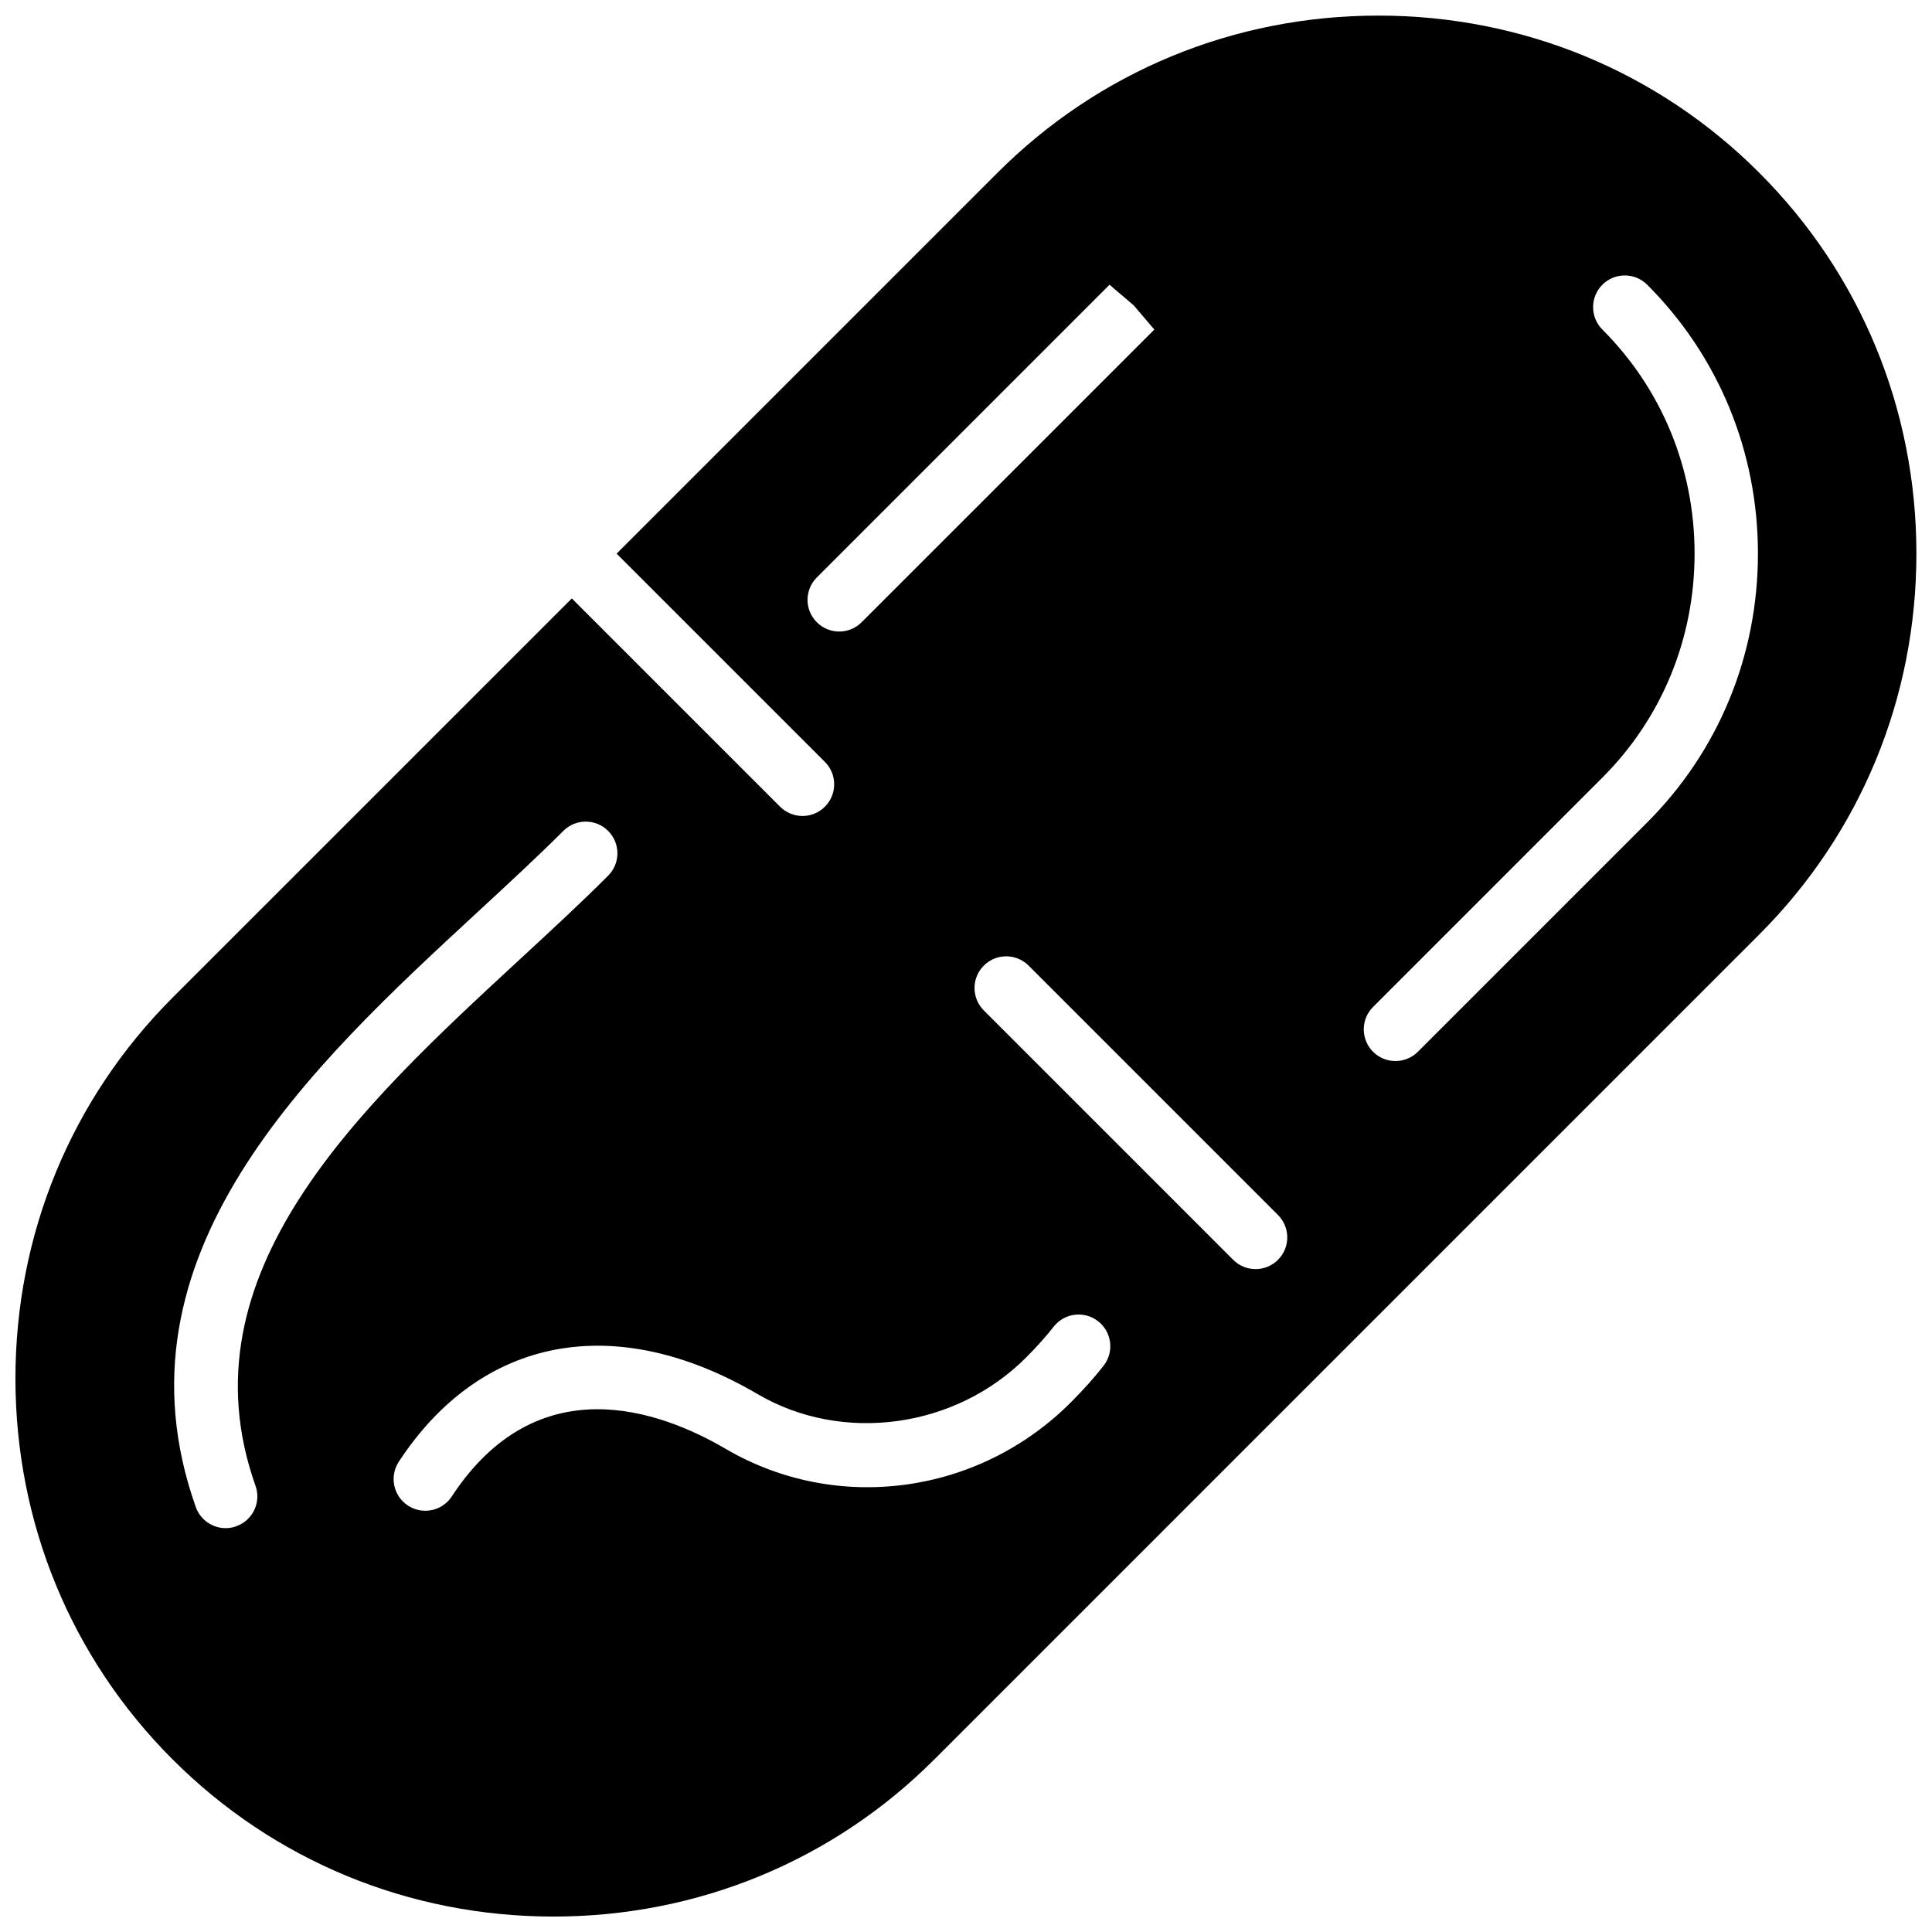 <?xml version="1.0" encoding="UTF-8"?>
<!-- Uploaded to: ICON Repo, www.svgrepo.com, Generator: ICON Repo Mixer Tools -->
<svg width="800px" height="800px" version="1.1" viewBox="144 144 512 512" xmlns="http://www.w3.org/2000/svg">
 <defs>
  <clipPath id="a">
   <path d="m148.09 148.09h503.81v503.81h-503.81z"/>
  </clipPath>
 </defs>
 <g clip-path="url(#a)">
  <path d="m610.22 189.78c-26.855-26.863-62.699-41.648-100.93-41.648-38.242 0-74.086 14.785-100.94 41.648l-100.94 100.94 55.195 55.191c3.281 3.273 3.281 8.59 0 11.871-1.641 1.641-3.789 2.461-5.938 2.461-2.141 0-4.293-0.82-5.938-2.461l-55.191-55.191-105.8 105.79c-26.863 26.859-41.648 62.707-41.648 100.94 0 38.238 14.785 74.086 41.648 100.94 26.852 26.863 62.699 41.648 100.94 41.648 38.23 0 74.078-14.785 100.93-41.648l218.61-218.61c26.859-26.855 41.648-62.707 41.648-100.94s-14.789-74.078-41.648-100.93zm-249.75 119.12c-3.285-3.285-3.285-8.59 0-11.875l77.566-77.57 6.41 5.469 5.465 6.414-77.57 77.562c-1.637 1.645-3.785 2.461-5.938 2.461-2.148 0-4.297-0.816-5.934-2.461zm-153.86 239.58c-0.934 0.336-1.875 0.496-2.805 0.496-3.461 0-6.695-2.16-7.918-5.594-23.68-66.797 30.758-117.09 74.504-157.51 8.188-7.559 15.91-14.695 22.898-21.672 3.281-3.285 8.59-3.285 11.871 0 3.285 3.273 3.285 8.59 0 11.871-7.211 7.215-15.062 14.461-23.367 22.137-42.211 39.004-90.062 83.195-70.078 139.55 1.551 4.367-0.73 9.168-5.106 10.715zm229.86-42.562c-2.402 3.09-5.207 6.231-8.566 9.605-24.441 24.594-62.094 29.707-91.586 12.441-17.355-10.168-49.859-22.031-72.59 12.605-1.602 2.461-4.289 3.793-7.027 3.793-1.57 0-3.172-0.441-4.594-1.375-3.879-2.543-4.961-7.75-2.41-11.629 21.824-33.285 57.387-39.977 95.113-17.887 22.504 13.176 52.445 9.062 71.188-9.789 2.879-2.898 5.238-5.543 7.223-8.078 2.852-3.66 8.125-4.316 11.777-1.469 3.664 2.844 4.324 8.125 1.473 11.781zm46.215-28.055c-1.645 1.645-3.797 2.461-5.938 2.461-2.148 0-4.297-0.816-5.938-2.461l-66.09-66.094c-3.285-3.281-3.285-8.598 0-11.871 3.273-3.285 8.59-3.285 11.875 0l66.09 66.09c3.273 3.285 3.273 8.598 0 11.875zm97.84-115.91-60.777 60.777c-1.645 1.637-3.785 2.457-5.938 2.457-2.148 0-4.297-0.82-5.934-2.457-3.285-3.285-3.285-8.602 0-11.875l60.766-60.777c15.762-15.75 24.438-36.836 24.438-59.371 0-22.531-8.676-43.613-24.438-59.375-3.273-3.285-3.273-8.59 0-11.875 3.285-3.281 8.598-3.281 11.883 0 18.926 18.93 29.348 44.227 29.348 71.25 0 27.02-10.422 52.328-29.348 71.246z" fill-rule="evenodd"/>
 </g>
</svg>